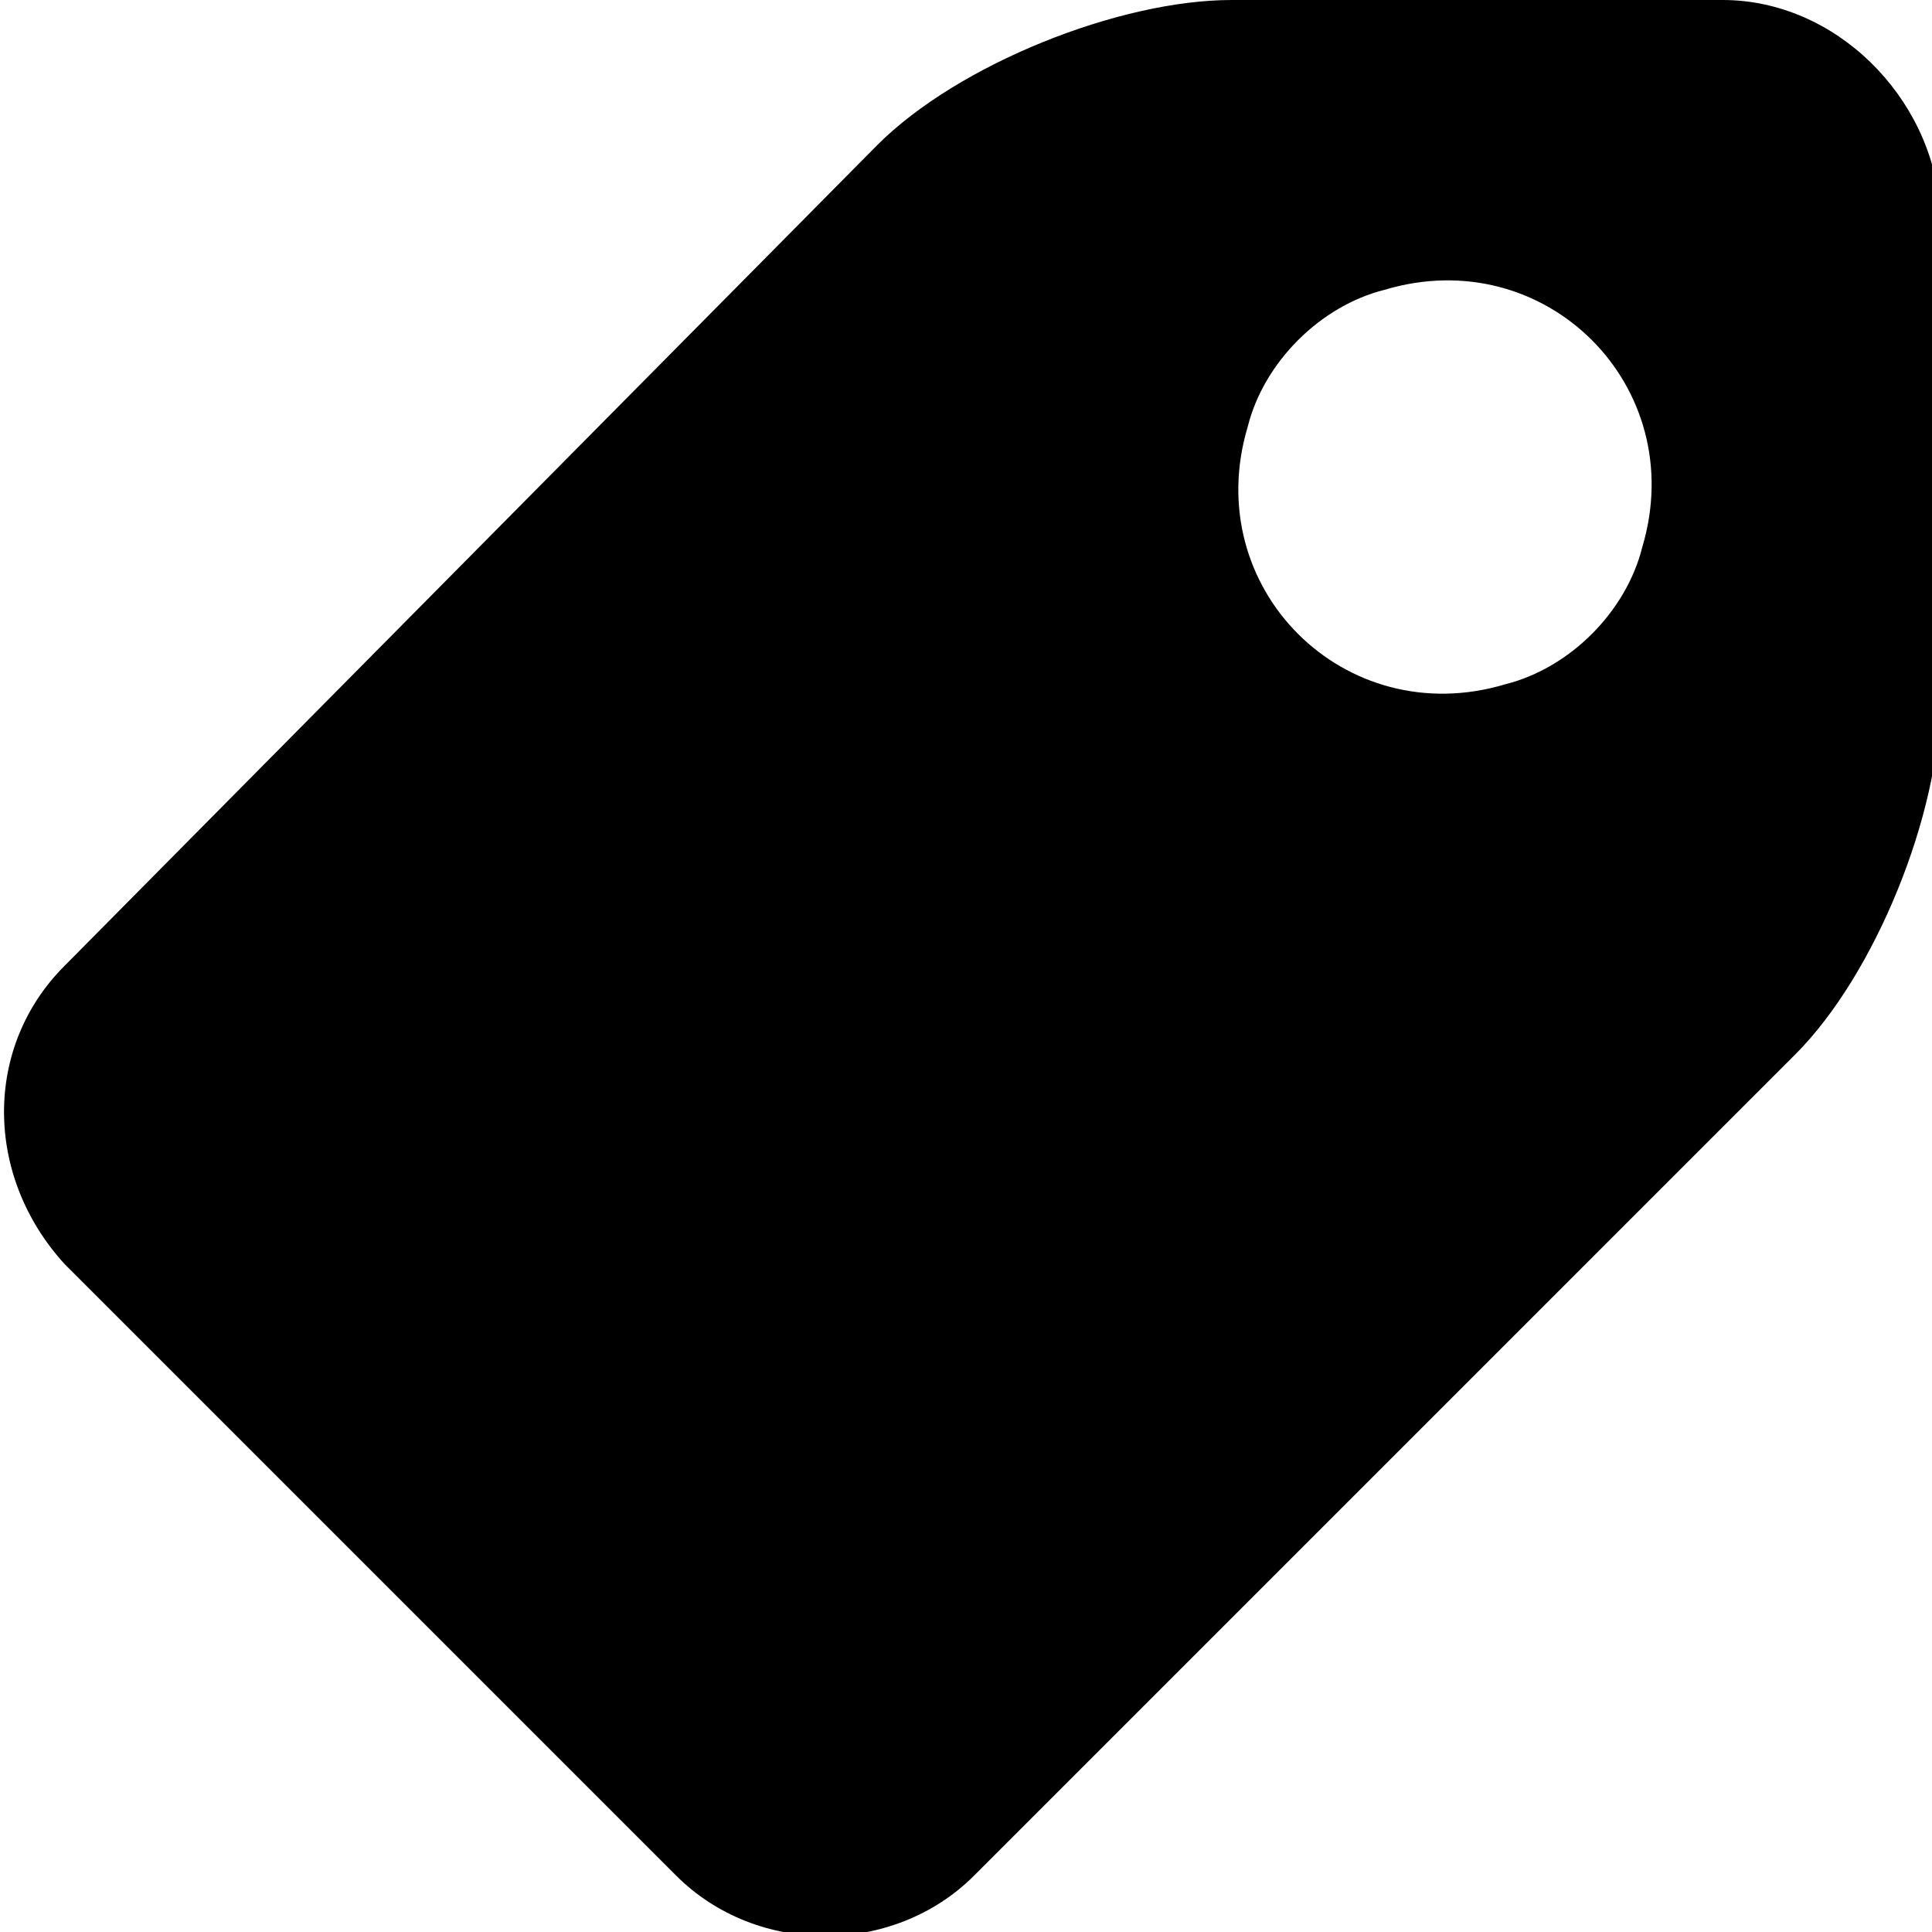 <?xml version="1.0" encoding="utf-8"?>
<!-- Generator: Adobe Illustrator 21.0.0, SVG Export Plug-In . SVG Version: 6.00 Build 0)  -->
<!DOCTYPE svg PUBLIC "-//W3C//DTD SVG 1.1//EN" "http://www.w3.org/Graphics/SVG/1.1/DTD/svg11.dtd">
<svg version="1.1"  xmlns="http://www.w3.org/2000/svg" xmlns:xlink="http://www.w3.org/1999/xlink" x="0px" y="0px"
	 viewBox="0 0 24 24" xml:space="preserve">
<path id="tag_icon" d="M21.4,0h-6.1c-1.4,0-3.4,0.8-4.4,1.8L0.8,12c-1,1-1,2.6,0,3.7l7.6,7.6c1,1,2.7,1,3.7,0l10.2-10.2
	c1-1,1.8-3,1.8-4.4V2.6C24,1.2,22.8,0,21.4,0z M18.7,8.5c-2,0.6-3.8-1.2-3.2-3.2c0.2-0.8,0.9-1.5,1.7-1.7c2-0.6,3.8,1.2,3.2,3.2
	C20.2,7.6,19.5,8.3,18.7,8.5z"/>
</svg>
